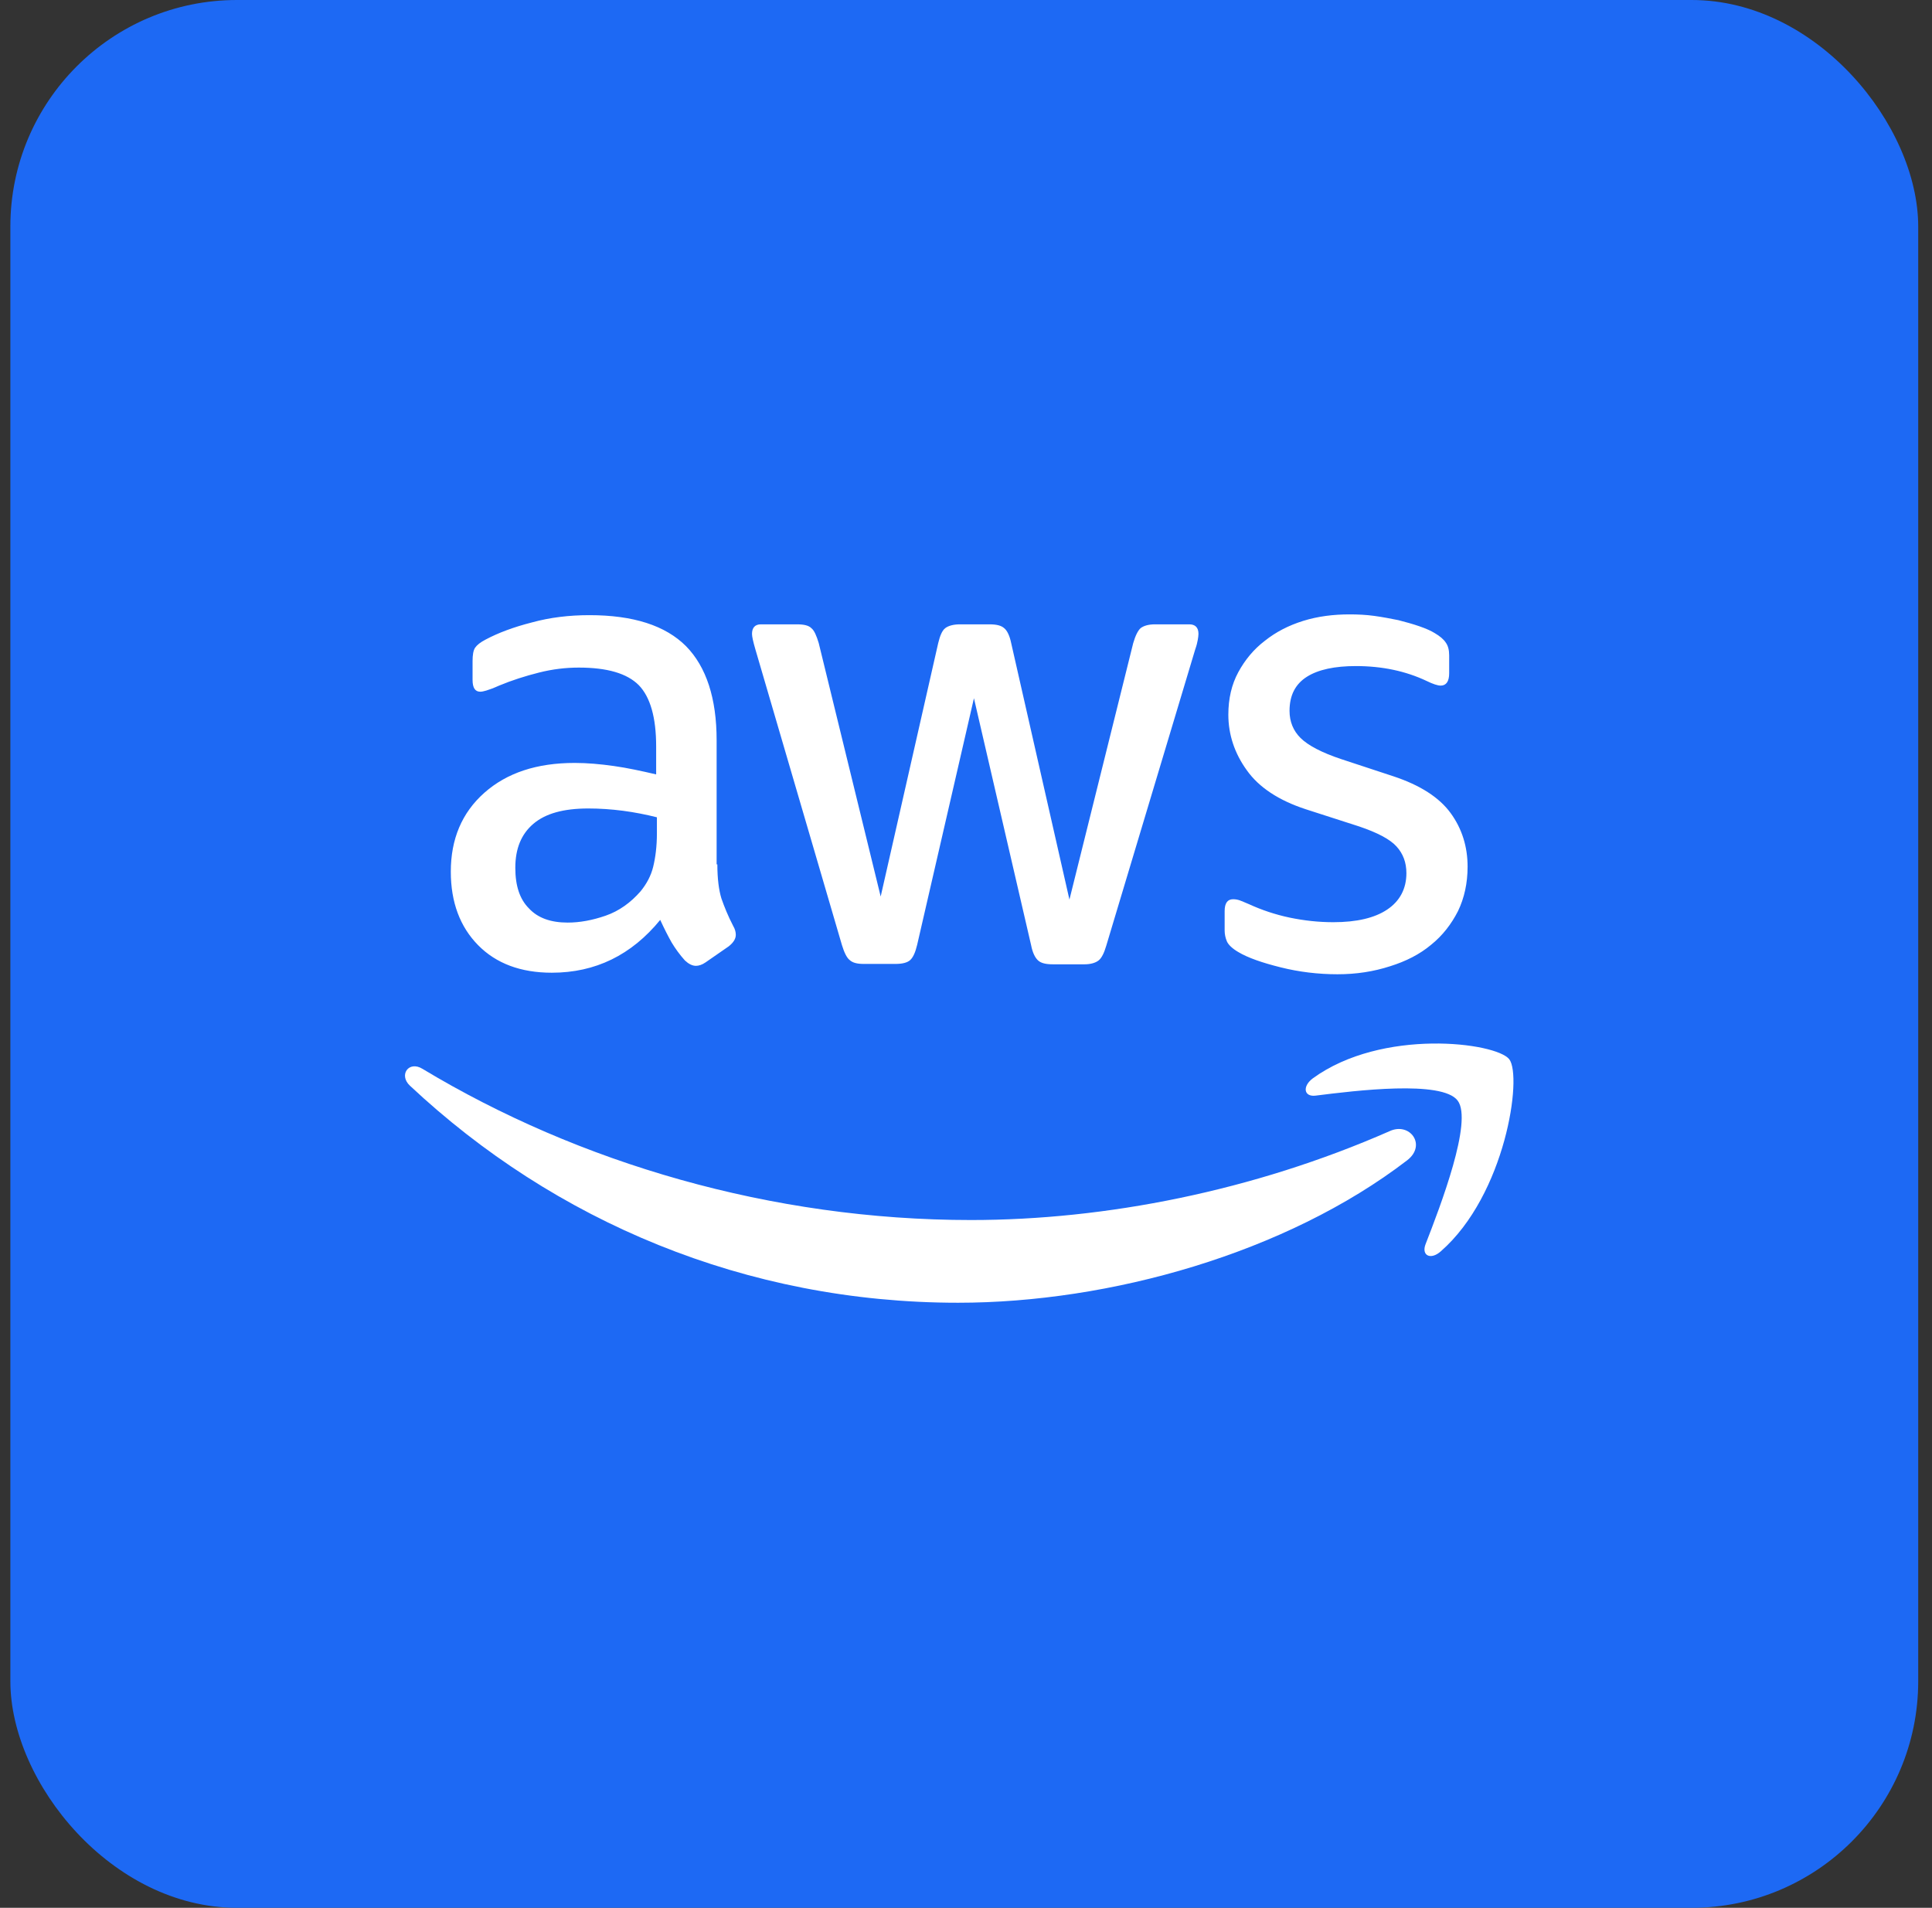 <svg width="80" height="79" viewBox="0 0 80 79" fill="none" xmlns="http://www.w3.org/2000/svg">
<rect x="0" y="0" width="80" height="79" fill="#333333" stroke="none"/>
<rect x="0.429" width="79" height="79" rx="9.382" fill="#1D69F4"/>
<g clip-path="url(#clip0_696_8539)">
<path d="M29.704 35.793C29.704 36.379 29.765 36.855 29.872 37.204C29.994 37.553 30.147 37.933 30.361 38.345C30.437 38.472 30.468 38.599 30.468 38.71C30.468 38.868 30.376 39.027 30.177 39.185L29.216 39.851C29.078 39.946 28.941 39.994 28.819 39.994C28.666 39.994 28.514 39.915 28.361 39.772C28.147 39.534 27.964 39.281 27.811 39.027C27.659 38.757 27.506 38.456 27.338 38.092C26.147 39.55 24.651 40.279 22.85 40.279C21.567 40.279 20.545 39.899 19.797 39.138C19.049 38.377 18.667 37.362 18.667 36.094C18.667 34.746 19.125 33.653 20.056 32.828C20.987 32.004 22.224 31.592 23.796 31.592C24.315 31.592 24.85 31.639 25.415 31.719C25.979 31.798 26.559 31.925 27.17 32.067V30.91C27.17 29.705 26.926 28.865 26.453 28.374C25.964 27.882 25.14 27.644 23.964 27.644C23.43 27.644 22.88 27.708 22.316 27.851C21.751 27.993 21.201 28.168 20.667 28.39C20.423 28.5 20.239 28.564 20.133 28.596C20.026 28.627 19.949 28.643 19.888 28.643C19.674 28.643 19.568 28.485 19.568 28.152V27.375C19.568 27.121 19.598 26.931 19.674 26.82C19.751 26.709 19.888 26.598 20.102 26.487C20.636 26.202 21.277 25.964 22.026 25.774C22.773 25.568 23.567 25.473 24.407 25.473C26.224 25.473 27.552 25.901 28.407 26.757C29.246 27.613 29.674 28.913 29.674 30.657V35.793H29.704ZM23.506 38.203C24.01 38.203 24.529 38.107 25.079 37.917C25.628 37.727 26.117 37.378 26.529 36.903C26.773 36.601 26.956 36.268 27.048 35.888C27.14 35.508 27.201 35.048 27.201 34.509V33.843C26.758 33.732 26.285 33.637 25.796 33.573C25.308 33.51 24.834 33.478 24.361 33.478C23.338 33.478 22.59 33.684 22.087 34.112C21.583 34.54 21.338 35.143 21.338 35.935C21.338 36.681 21.522 37.236 21.903 37.616C22.27 38.012 22.804 38.203 23.506 38.203ZM35.765 39.915C35.49 39.915 35.307 39.867 35.185 39.756C35.062 39.661 34.956 39.439 34.864 39.138L31.277 26.883C31.185 26.566 31.139 26.36 31.139 26.249C31.139 25.996 31.261 25.853 31.506 25.853H33.002C33.292 25.853 33.49 25.901 33.597 26.012C33.719 26.107 33.811 26.329 33.902 26.63L36.467 37.124L38.849 26.63C38.925 26.313 39.016 26.107 39.139 26.012C39.261 25.916 39.474 25.853 39.749 25.853H40.97C41.261 25.853 41.459 25.901 41.581 26.012C41.703 26.107 41.81 26.329 41.871 26.63L44.283 37.251L46.924 26.63C47.016 26.313 47.123 26.107 47.229 26.012C47.352 25.916 47.55 25.853 47.825 25.853H49.245C49.489 25.853 49.626 25.98 49.626 26.249C49.626 26.329 49.611 26.408 49.596 26.503C49.58 26.598 49.55 26.725 49.489 26.899L45.81 39.154C45.718 39.471 45.611 39.677 45.489 39.772C45.367 39.867 45.169 39.931 44.909 39.931H43.596C43.306 39.931 43.108 39.883 42.986 39.772C42.863 39.661 42.757 39.455 42.696 39.138L40.329 28.913L37.978 39.122C37.902 39.439 37.81 39.645 37.688 39.756C37.566 39.867 37.352 39.915 37.078 39.915H35.765ZM55.381 40.343C54.588 40.343 53.794 40.248 53.031 40.057C52.267 39.867 51.672 39.661 51.275 39.423C51.031 39.281 50.863 39.122 50.802 38.979C50.741 38.837 50.71 38.678 50.71 38.535V37.727C50.71 37.394 50.832 37.236 51.061 37.236C51.153 37.236 51.244 37.251 51.336 37.283C51.428 37.315 51.565 37.378 51.718 37.441C52.237 37.679 52.801 37.87 53.397 37.996C54.008 38.123 54.603 38.187 55.214 38.187C56.175 38.187 56.923 38.012 57.442 37.663C57.961 37.315 58.236 36.807 58.236 36.157C58.236 35.714 58.099 35.349 57.824 35.048C57.549 34.746 57.03 34.477 56.282 34.223L54.069 33.51C52.954 33.145 52.13 32.606 51.626 31.893C51.122 31.195 50.863 30.419 50.863 29.594C50.863 28.928 51 28.342 51.275 27.835C51.55 27.327 51.916 26.883 52.374 26.535C52.832 26.17 53.351 25.901 53.962 25.71C54.572 25.52 55.214 25.441 55.885 25.441C56.221 25.441 56.572 25.457 56.908 25.504C57.259 25.552 57.58 25.615 57.9 25.679C58.206 25.758 58.496 25.837 58.77 25.932C59.045 26.027 59.259 26.122 59.412 26.218C59.625 26.344 59.778 26.471 59.87 26.614C59.961 26.741 60.007 26.915 60.007 27.137V27.882C60.007 28.215 59.885 28.39 59.656 28.39C59.534 28.39 59.335 28.326 59.076 28.199C58.206 27.787 57.229 27.581 56.145 27.581C55.275 27.581 54.588 27.724 54.114 28.025C53.641 28.326 53.397 28.786 53.397 29.436C53.397 29.88 53.55 30.26 53.855 30.561C54.16 30.863 54.725 31.164 55.534 31.433L57.702 32.147C58.801 32.511 59.595 33.019 60.068 33.669C60.541 34.319 60.77 35.064 60.77 35.888C60.77 36.57 60.633 37.188 60.373 37.727C60.099 38.266 59.732 38.742 59.259 39.122C58.786 39.518 58.221 39.804 57.564 40.01C56.877 40.232 56.16 40.343 55.381 40.343Z" fill="white"/>
<path fill-rule="evenodd" clip-rule="evenodd" d="M58.267 48.047C53.245 51.9 45.947 53.945 39.673 53.945C30.88 53.945 22.957 50.568 16.973 44.956C16.5 44.512 16.927 43.91 17.492 44.258C23.965 48.158 31.949 50.52 40.208 50.52C45.78 50.52 51.901 49.316 57.534 46.843C58.374 46.446 59.091 47.413 58.267 48.047Z" fill="white"/>
<path fill-rule="evenodd" clip-rule="evenodd" d="M60.358 45.574C59.717 44.718 56.114 45.162 54.481 45.368C53.992 45.432 53.916 44.988 54.358 44.655C57.228 42.562 61.946 43.165 62.495 43.862C63.045 44.575 62.343 49.474 59.656 51.82C59.244 52.185 58.847 51.995 59.03 51.519C59.641 49.95 60.999 46.414 60.358 45.574Z" fill="white"/>
</g>
<defs>
<clipPath id="clip0_696_8539">
<rect width="46.408" height="28.852" fill="white" transform="translate(16.516 25.266)"/>
</clipPath>
</defs>
</svg>
